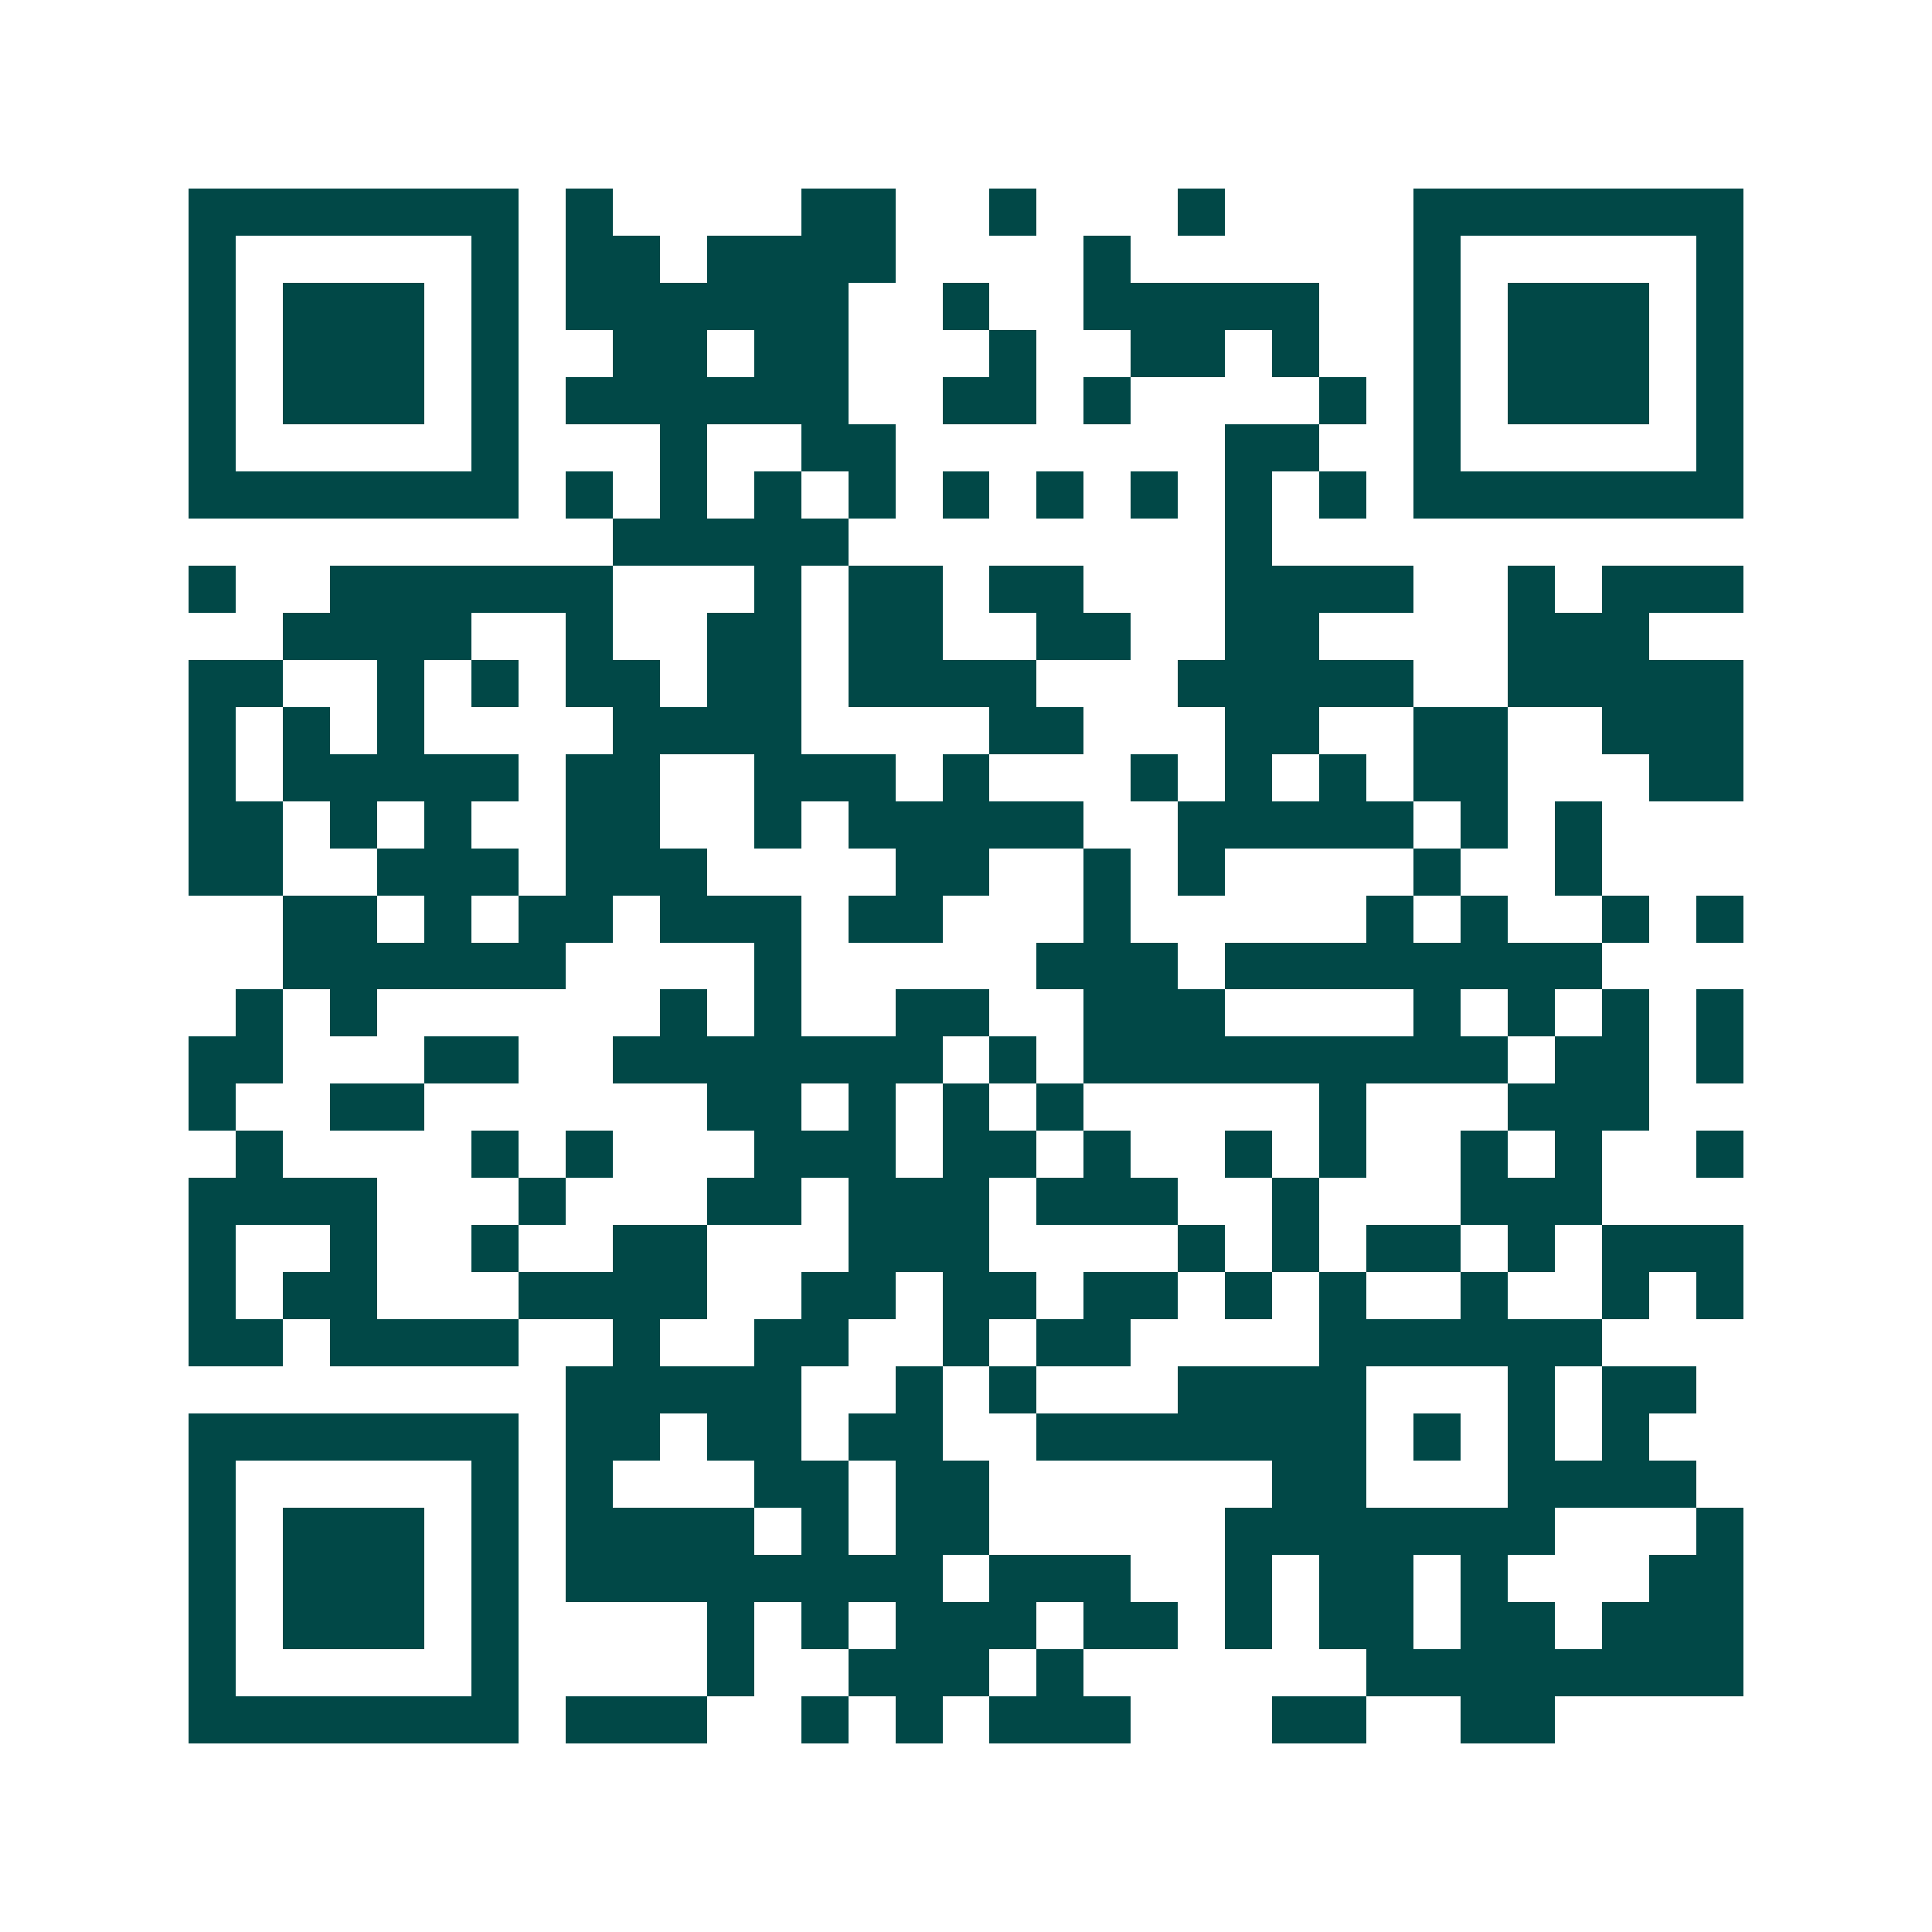 <svg xmlns="http://www.w3.org/2000/svg" width="200" height="200" viewBox="0 0 41 41" shape-rendering="crispEdges"><path fill="#ffffff" d="M0 0h41v41H0z"/><path stroke="#014847" d="M4 4.5h7m1 0h1m4 0h2m2 0h1m3 0h1m4 0h7M4 5.5h1m5 0h1m1 0h2m1 0h4m4 0h1m6 0h1m5 0h1M4 6.5h1m1 0h3m1 0h1m1 0h6m2 0h1m2 0h5m2 0h1m1 0h3m1 0h1M4 7.5h1m1 0h3m1 0h1m2 0h2m1 0h2m3 0h1m2 0h2m1 0h1m2 0h1m1 0h3m1 0h1M4 8.5h1m1 0h3m1 0h1m1 0h6m2 0h2m1 0h1m4 0h1m1 0h1m1 0h3m1 0h1M4 9.5h1m5 0h1m3 0h1m2 0h2m7 0h2m2 0h1m5 0h1M4 10.5h7m1 0h1m1 0h1m1 0h1m1 0h1m1 0h1m1 0h1m1 0h1m1 0h1m1 0h1m1 0h7M13 11.5h5m8 0h1M4 12.5h1m2 0h6m3 0h1m1 0h2m1 0h2m3 0h4m2 0h1m1 0h3M6 13.5h4m2 0h1m2 0h2m1 0h2m2 0h2m2 0h2m4 0h3M4 14.5h2m2 0h1m1 0h1m1 0h2m1 0h2m1 0h4m3 0h5m2 0h5M4 15.5h1m1 0h1m1 0h1m4 0h4m4 0h2m3 0h2m2 0h2m2 0h3M4 16.5h1m1 0h5m1 0h2m2 0h3m1 0h1m3 0h1m1 0h1m1 0h1m1 0h2m3 0h2M4 17.5h2m1 0h1m1 0h1m2 0h2m2 0h1m1 0h5m2 0h5m1 0h1m1 0h1M4 18.5h2m2 0h3m1 0h3m4 0h2m2 0h1m1 0h1m4 0h1m2 0h1M6 19.5h2m1 0h1m1 0h2m1 0h3m1 0h2m3 0h1m5 0h1m1 0h1m2 0h1m1 0h1M6 20.5h6m4 0h1m5 0h3m1 0h8M5 21.5h1m1 0h1m6 0h1m1 0h1m2 0h2m2 0h3m4 0h1m1 0h1m1 0h1m1 0h1M4 22.5h2m3 0h2m2 0h7m1 0h1m1 0h9m1 0h2m1 0h1M4 23.5h1m2 0h2m6 0h2m1 0h1m1 0h1m1 0h1m5 0h1m3 0h3M5 24.5h1m4 0h1m1 0h1m3 0h3m1 0h2m1 0h1m2 0h1m1 0h1m2 0h1m1 0h1m2 0h1M4 25.5h4m3 0h1m3 0h2m1 0h3m1 0h3m2 0h1m3 0h3M4 26.5h1m2 0h1m2 0h1m2 0h2m3 0h3m4 0h1m1 0h1m1 0h2m1 0h1m1 0h3M4 27.5h1m1 0h2m3 0h4m2 0h2m1 0h2m1 0h2m1 0h1m1 0h1m2 0h1m2 0h1m1 0h1M4 28.5h2m1 0h4m2 0h1m2 0h2m2 0h1m1 0h2m4 0h6M12 29.5h5m2 0h1m1 0h1m3 0h4m3 0h1m1 0h2M4 30.5h7m1 0h2m1 0h2m1 0h2m2 0h7m1 0h1m1 0h1m1 0h1M4 31.5h1m5 0h1m1 0h1m3 0h2m1 0h2m6 0h2m3 0h4M4 32.5h1m1 0h3m1 0h1m1 0h4m1 0h1m1 0h2m5 0h7m3 0h1M4 33.5h1m1 0h3m1 0h1m1 0h8m1 0h3m2 0h1m1 0h2m1 0h1m3 0h2M4 34.5h1m1 0h3m1 0h1m4 0h1m1 0h1m1 0h3m1 0h2m1 0h1m1 0h2m1 0h2m1 0h3M4 35.5h1m5 0h1m4 0h1m2 0h3m1 0h1m6 0h8M4 36.5h7m1 0h3m2 0h1m1 0h1m1 0h3m3 0h2m2 0h2"/></svg>
